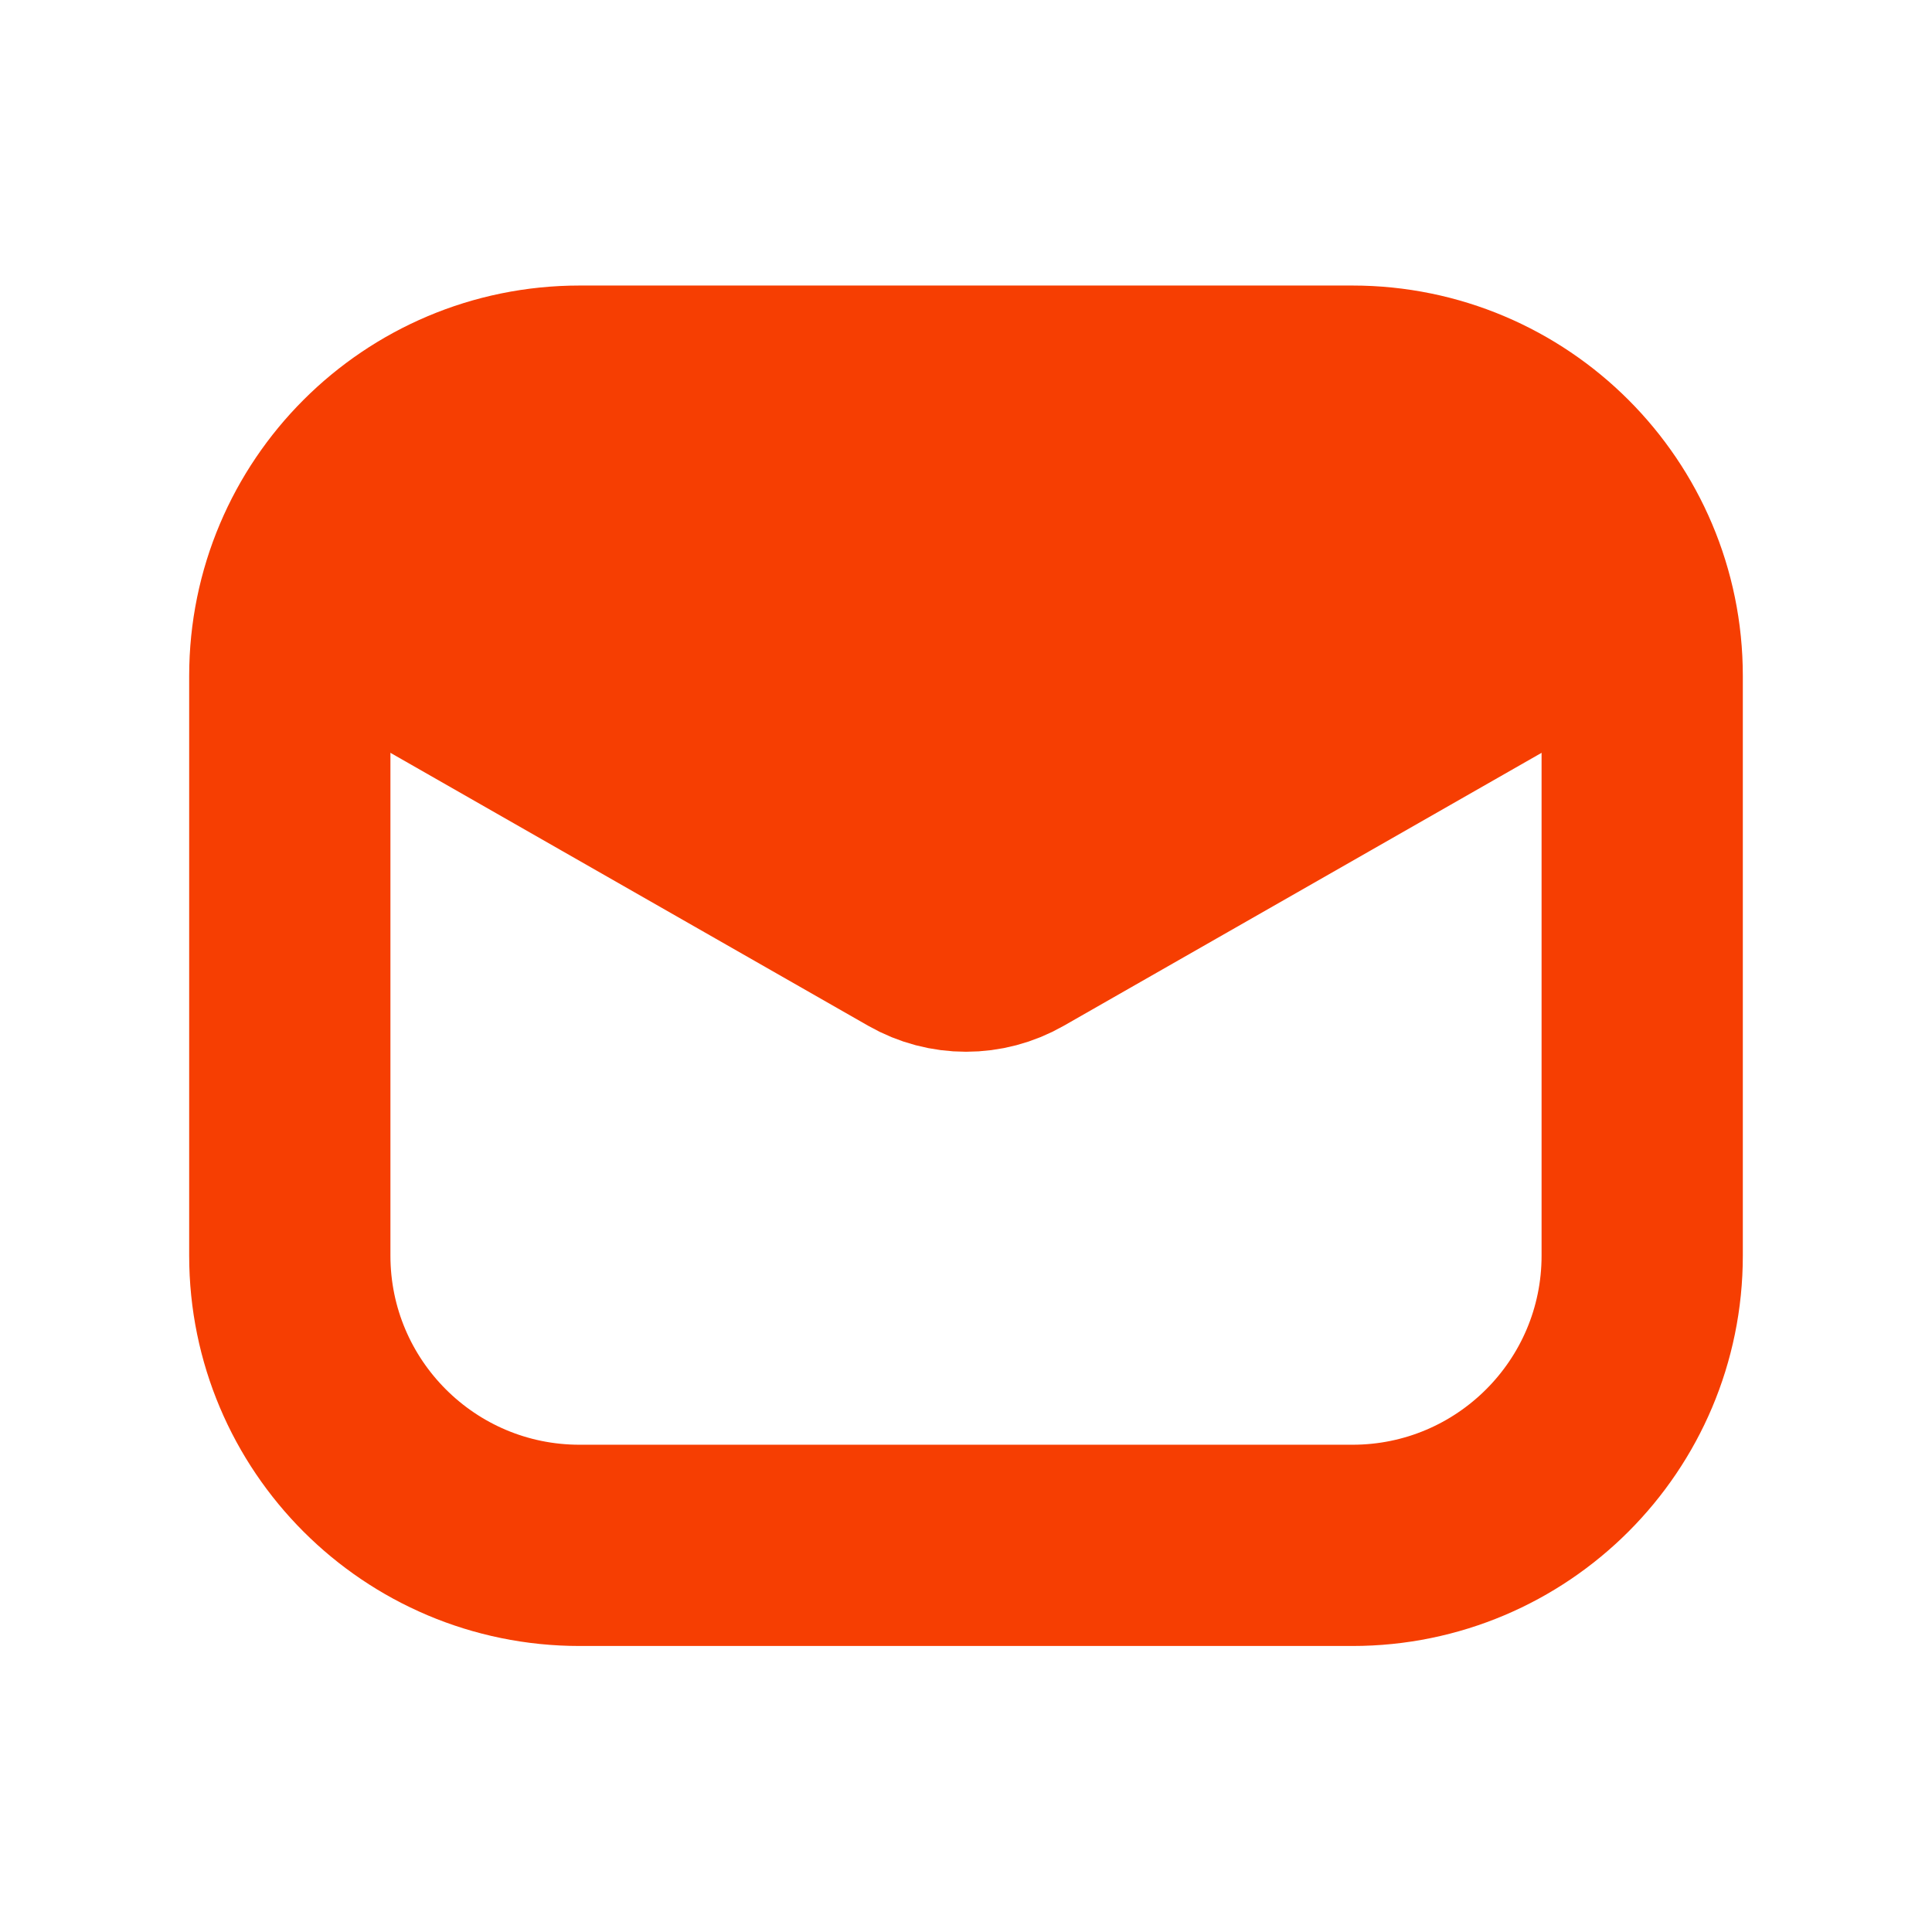 <svg width="24" height="24" viewBox="0 0 24 24" fill="none" xmlns="http://www.w3.org/2000/svg">
<path d="M3.787 7.305L11.405 11.657C11.773 11.868 12.227 11.868 12.595 11.657L20.213 7.305" stroke="#F63E02" stroke-width="2.5" stroke-linecap="round" stroke-linejoin="round"/>
<path d="M16.8 4.797H7.2C5.596 4.797 4.252 5.854 3.787 7.304L11.405 11.656C11.773 11.867 12.227 11.867 12.595 11.656L20.213 7.304C19.748 5.854 18.404 4.797 16.8 4.797Z" fill="#F63E02"/>
<path d="M16.8 4.797H7.2C5.211 4.797 3.6 6.409 3.6 8.397V15.597C3.6 17.585 5.211 19.197 7.2 19.197H16.8C18.788 19.197 20.4 17.585 20.4 15.597V8.397C20.4 6.409 18.788 4.797 16.8 4.797Z" stroke="#F63E02" stroke-width="2.5" stroke-linecap="round" stroke-linejoin="round"/>
</svg>
